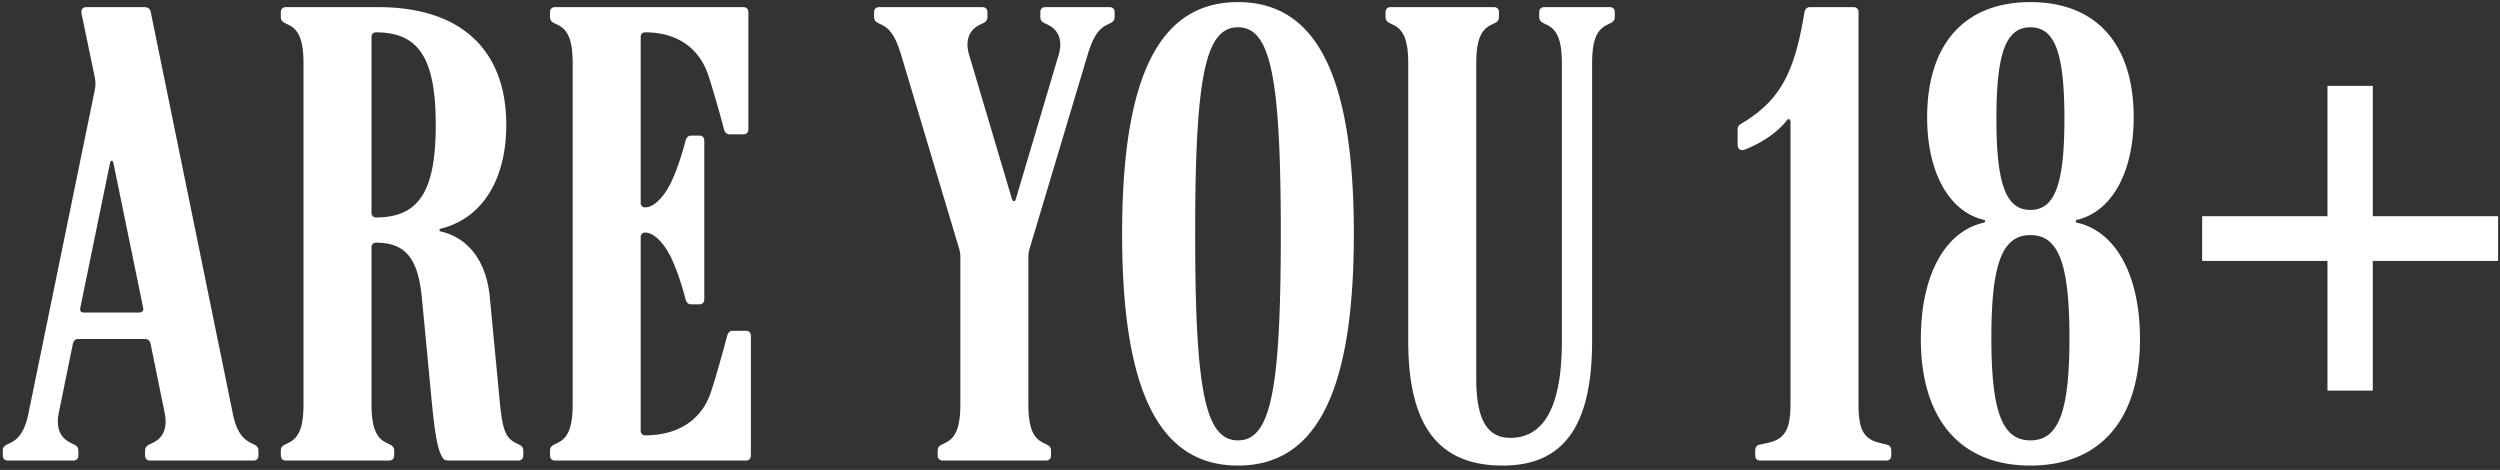 <svg width="532" height="100" fill="none" xmlns="http://www.w3.org/2000/svg"><rect width="100%" height="100%" fill="#333333" stroke="none"/><path d="M31.95 98c-.67 0-1.072-.402-1.072-1.072v-1.072c0-.536.268-.938.804-1.206l.804-.402c2.278-1.072 3.216-3.216 2.546-6.432l-2.948-14.472c-.134-.804-.536-1.206-1.206-1.206H16.674c-.67 0-1.072.402-1.206 1.206L12.52 87.816c-.67 3.216.268 5.36 2.546 6.432l.804.402c.536.268.804.67.804 1.206v1.072c0 .67-.402 1.072-1.072 1.072H1.666c-.67 0-1.072-.402-1.072-1.072v-1.072c0-.536.268-.938.804-1.206l.804-.402c2.01-.938 3.216-2.948 3.886-6.432l14.07-68.608c.134-.804.268-1.474 0-2.814L17.344 2.86c-.134-.804.268-1.34 1.072-1.34h12.328c.804 0 1.206.402 1.34 1.072l17.42 85.224c.67 3.484 1.876 5.494 3.886 6.432l.804.402c.536.268.804.67.804 1.206v1.072c0 .67-.402 1.072-1.072 1.072H31.95ZM17.076 65.572c-.134.67.268.938.804.938h11.658c.536 0 1.072-.268.938-.938l-6.298-30.686c-.134-.67-.268-.67-.402-.67s-.268 0-.402.67l-6.298 30.686ZM60.834 98c-.67 0-1.072-.402-1.072-1.072v-1.072c0-.536.268-.938.804-1.206l.804-.402c2.278-1.072 3.216-3.35 3.216-8.308V13.58c0-4.958-.938-7.236-3.216-8.308l-.804-.402c-.536-.268-.804-.67-.804-1.206V2.592c0-.67.402-1.072 1.072-1.072h19.698c17.42 0 27.202 8.978 27.202 25.058 0 11.658-5.092 19.698-13.534 21.976-.536.134-.67.134-.67.402s.134.268.67.402c5.628 1.474 9.38 6.432 10.05 14.07l2.144 22.512c.536 5.092 1.072 7.236 3.35 8.308l.804.402c.536.268.804.67.804 1.206v1.072c0 .67-.402 1.072-1.072 1.072H95.406c-.804 0-1.072-.268-1.474-1.072-.938-1.742-1.474-5.628-2.01-10.988l-2.144-22.512c-.804-8.442-3.484-11.792-9.782-11.792a.916.916 0 0 0-.938.938V85.94c0 4.958.938 7.236 3.216 8.308l.804.402c.536.268.804.67.804 1.206v1.072c0 .67-.402 1.072-1.072 1.072H60.834Zm18.224-52.662c0 .536.402.938.938.938 9.112 0 12.73-5.494 12.73-19.698S89.108 6.88 79.996 6.88a.916.916 0 0 0-.938.938v37.52ZM118.114 98c-.67 0-1.072-.402-1.072-1.072v-1.072c0-.536.268-.938.804-1.206l.804-.402c2.278-1.072 3.216-3.35 3.216-8.308V13.58c0-4.958-.938-7.236-3.216-8.308l-.804-.402c-.536-.268-.804-.67-.804-1.206V2.592c0-.67.402-1.072 1.072-1.072h40.066c.67 0 1.072.402 1.072 1.072v24.924c0 .67-.402 1.072-1.072 1.072h-2.814c-.536 0-1.072-.134-1.34-1.206-.536-2.144-2.278-8.308-3.35-11.524-2.01-5.762-6.7-8.978-13.4-8.978a.916.916 0 0 0-.938.938v35.376c0 .536.402.938.938.938 2.01 0 4.422-2.546 6.03-6.432.938-2.144 2.01-5.494 2.546-7.638.268-1.072.804-1.206 1.34-1.206h1.608c.67 0 1.072.402 1.072 1.072v33.768c0 .67-.402 1.072-1.072 1.072h-1.608c-.536 0-1.072-.134-1.34-1.206-.536-2.144-1.608-5.494-2.546-7.638-1.608-3.886-4.02-6.432-6.03-6.432a.916.916 0 0 0-.938.938v41.272c0 .536.402.938.938.938 6.968 0 11.926-3.216 13.936-8.978 1.072-3.216 2.948-9.916 3.484-12.06.268-1.072.804-1.206 1.34-1.206h2.68c.67 0 1.072.402 1.072 1.072v25.46c0 .67-.402 1.072-1.072 1.072h-40.602Zm86.25-43.282c0-.804-.134-1.474-.402-2.278l-12.194-40.736c-1.072-3.484-2.144-5.494-4.154-6.432l-.804-.402c-.536-.268-.804-.67-.804-1.206V2.592c0-.67.402-1.072 1.072-1.072h21.976c.67 0 1.072.402 1.072 1.072v1.072c0 .536-.268.938-.804 1.206l-.804.402c-2.278 1.072-3.216 3.35-2.278 6.432l9.112 30.686c.134.402.268.402.402.402s.268 0 .402-.402l9.112-30.686c.938-3.082 0-5.36-2.278-6.432l-.804-.402c-.536-.268-.804-.67-.804-1.206V2.592c0-.67.402-1.072 1.072-1.072h13.668c.67 0 1.072.402 1.072 1.072v1.072c0 .536-.268.938-.804 1.206l-.804.402c-2.01.938-3.082 2.948-4.154 6.432L219.238 52.44c-.268.804-.402 1.474-.402 2.278V85.94c0 4.958.938 7.236 3.216 8.308l.804.402c.536.268.804.67.804 1.206v1.072c0 .67-.402 1.072-1.072 1.072h-21.976c-.67 0-1.072-.402-1.072-1.072v-1.072c0-.536.268-.938.804-1.206l.804-.402c2.278-1.072 3.216-3.35 3.216-8.308V54.718Zm59.079 44.354c-16.75 0-24.656-15.812-24.656-49.312S246.693.448 263.443.448s24.656 15.812 24.656 49.312-7.906 49.312-24.656 49.312Zm-9.112-49.312c0 33.366 2.144 43.952 9.112 43.952s9.112-10.586 9.112-43.952-2.144-43.952-9.112-43.952-9.112 10.586-9.112 43.952Zm65.442 49.312c-13.668 0-20.1-8.442-20.1-26.532V13.58c0-4.958-.938-7.236-3.216-8.308l-.804-.402c-.536-.268-.804-.67-.804-1.206V2.592c0-.67.402-1.072 1.072-1.072h21.976c.67 0 1.072.402 1.072 1.072v1.072c0 .536-.268.938-.804 1.206l-.804.402c-2.278 1.072-3.216 3.35-3.216 8.308v67c0 8.576 2.278 12.596 7.236 12.596 7.772 0 10.988-7.772 10.988-20.636V13.58c0-4.958-.938-7.236-3.216-8.308l-.804-.402c-.536-.268-.804-.67-.804-1.206V2.592c0-.67.402-1.072 1.072-1.072h13.936c.67 0 1.072.402 1.072 1.072v1.072c0 .536-.268.938-.804 1.206l-.804.402c-2.278 1.072-3.216 3.35-3.216 8.308v58.96c0 18.09-6.03 26.532-19.028 26.532ZM374.585 98c-.67 0-1.072-.402-1.072-1.072v-1.072c0-.536.268-1.072.804-1.206l1.876-.402c3.618-.804 4.824-2.814 4.824-8.308V25.908c0-.536-.402-.804-.804-.268-1.876 2.412-5.092 4.69-8.844 6.164-1.072.402-1.608-.134-1.608-1.072v-2.948c0-.804.134-1.072.804-1.474 8.04-4.824 11.256-10.452 13.4-23.584.134-.804.536-1.206 1.206-1.206h9.246c.67 0 1.072.402 1.072 1.072V85.94c0 5.494 1.072 7.504 4.556 8.308l1.608.402c.536.134.804.67.804 1.206v1.072c0 .67-.402 1.072-1.072 1.072h-26.8Zm57.486 1.072c-14.74 0-23.316-9.648-23.316-26.934 0-13.534 5.092-22.646 12.998-24.656.536-.134.67-.134.67-.402s-.134-.268-.67-.402c-6.968-1.876-11.658-9.916-11.658-21.708 0-15.678 8.04-24.522 21.976-24.522s21.976 8.844 21.976 24.522c0 11.792-4.69 19.832-11.658 21.708-.536.134-.67.134-.67.402s.134.268.67.402c7.906 2.01 12.998 11.122 12.998 24.656 0 17.286-8.576 26.934-23.316 26.934Zm-8.308-27.202c0 15.678 2.278 21.842 8.308 21.842 6.03 0 8.308-6.164 8.308-21.842 0-15.678-2.278-21.842-8.308-21.842-6.03 0-8.308 6.164-8.308 21.842Zm1.072-46.632c0 13.936 2.01 19.43 7.236 19.43s7.236-5.494 7.236-19.43-2.01-19.43-7.236-19.43-7.236 5.494-7.236 19.43Zm80.097 20.77h26.666v9.514h-26.666v27.604h-9.648V55.522h-26.666v-9.514h26.666V18.27h9.648v27.738Z" fill="#fff"/></svg>
